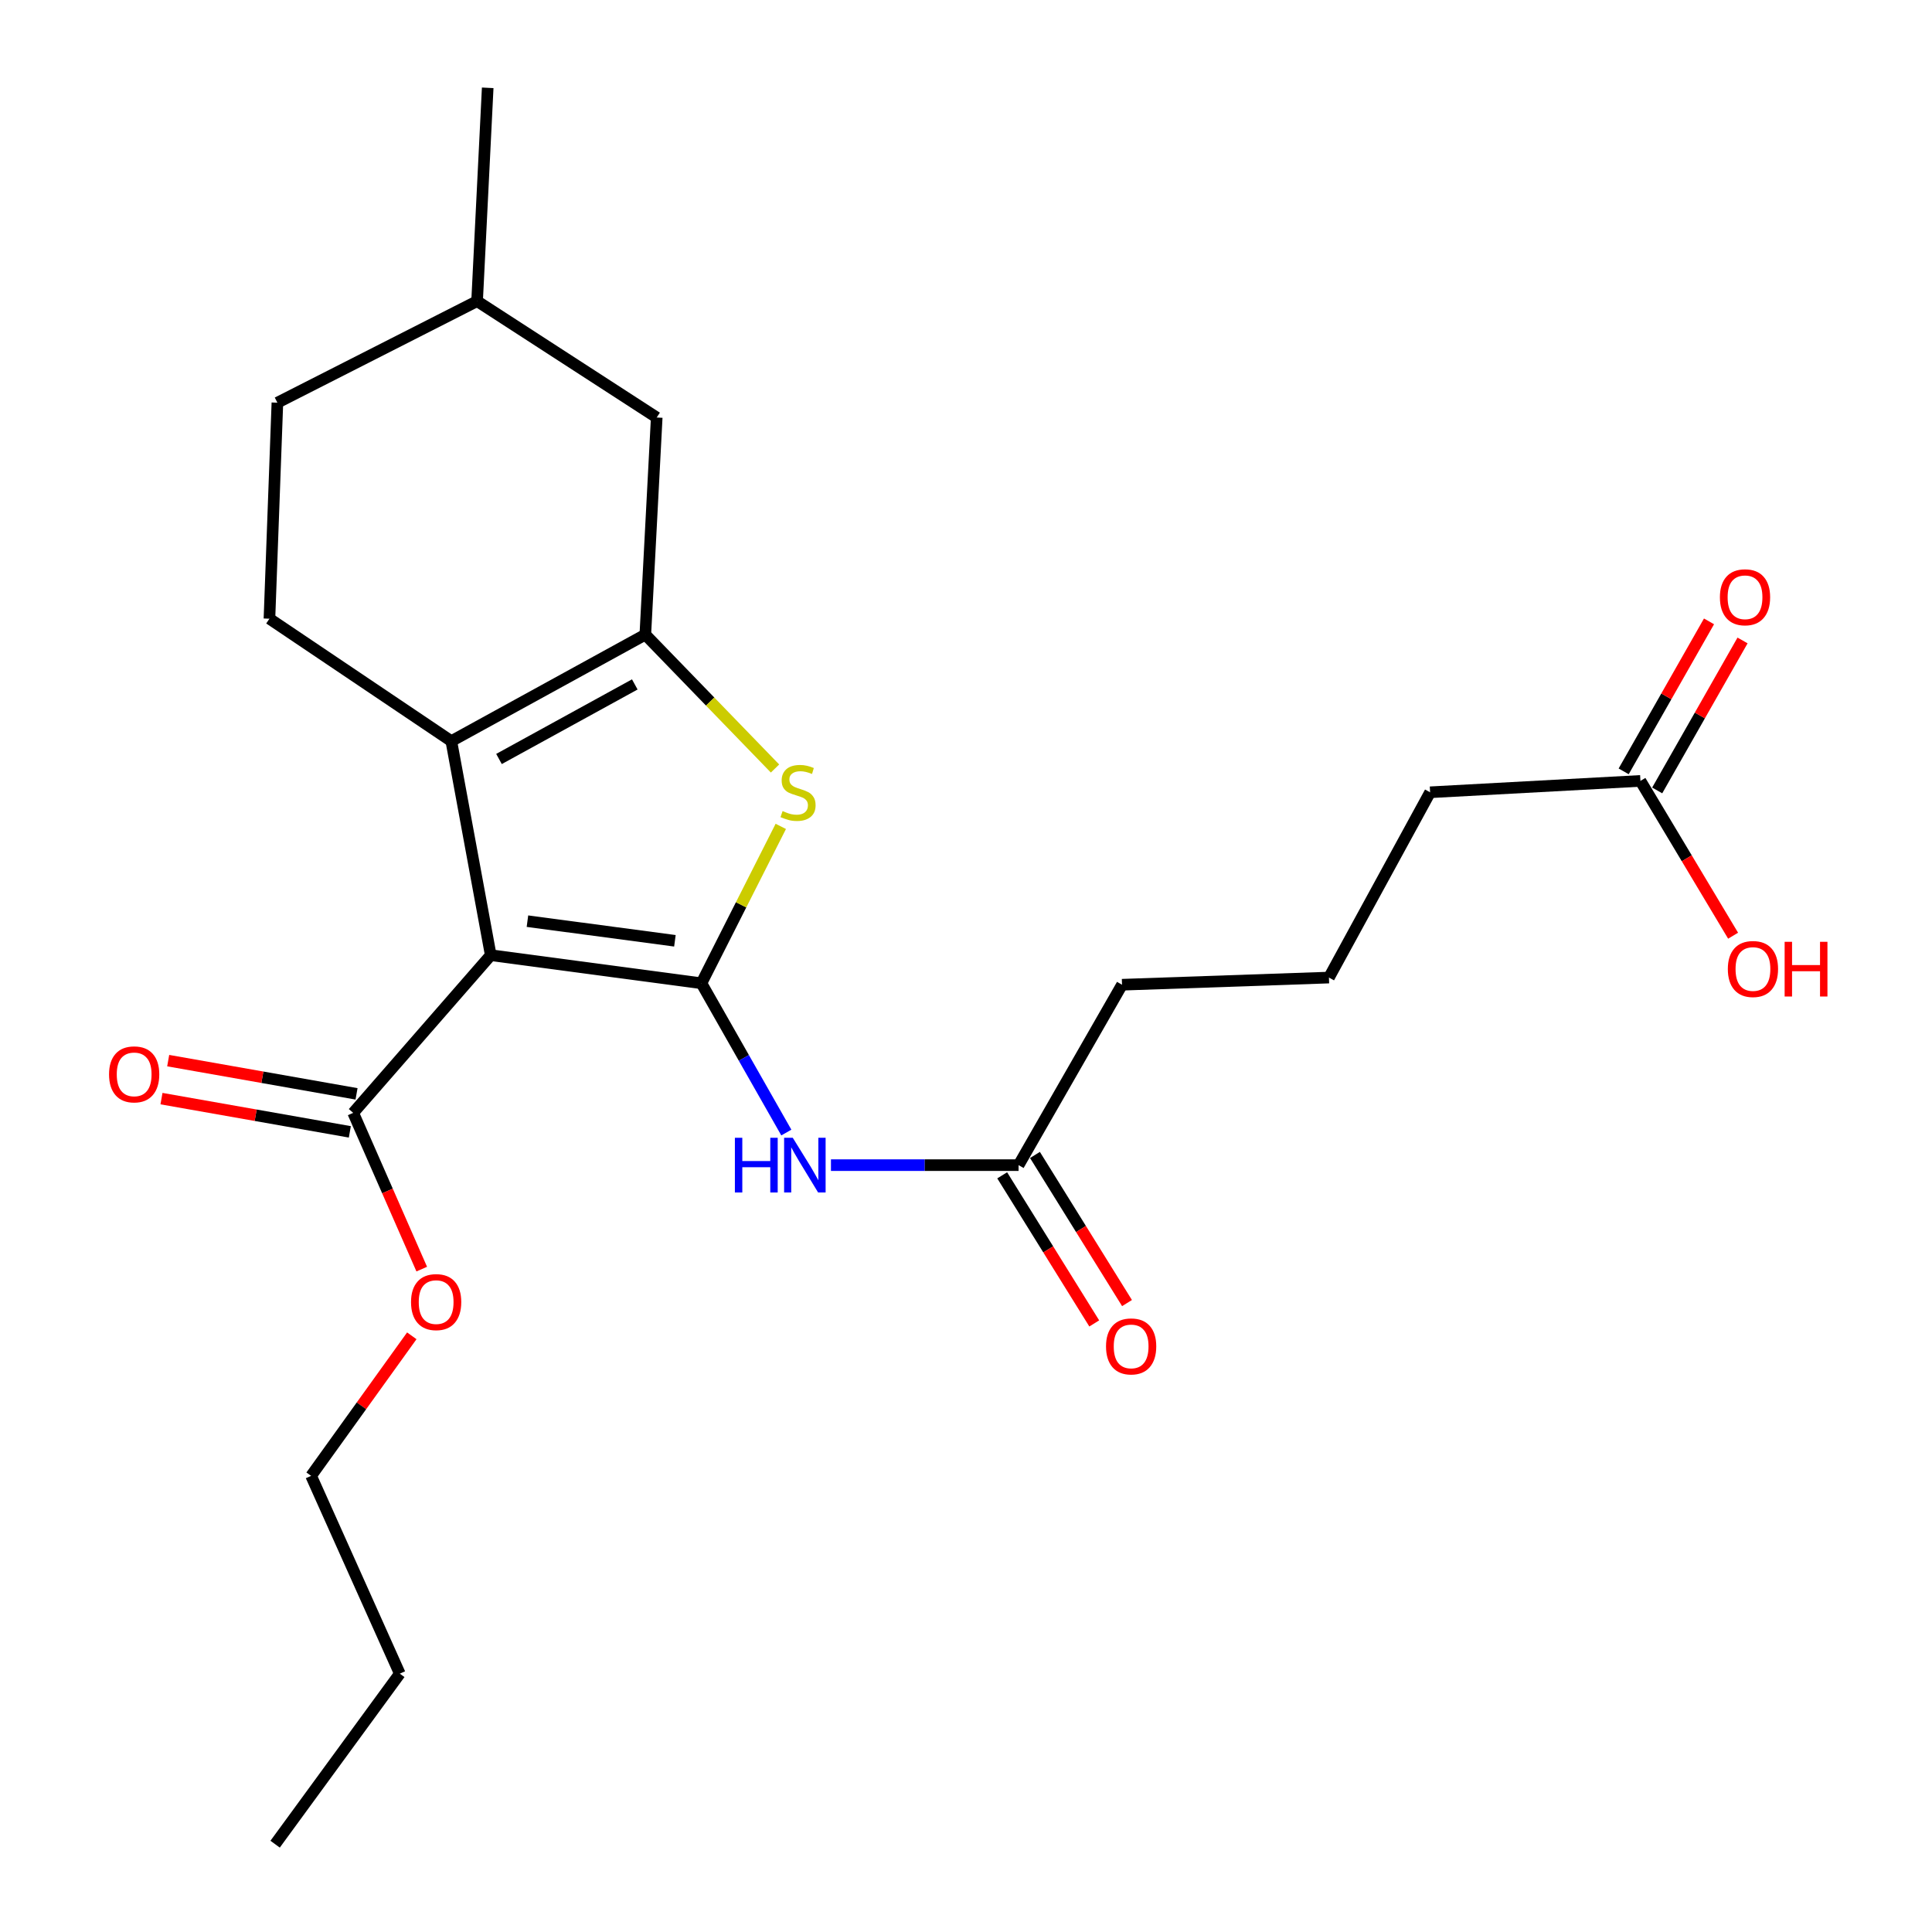 <?xml version='1.0' encoding='iso-8859-1'?>
<svg version='1.1' baseProfile='full'
              xmlns='http://www.w3.org/2000/svg'
                      xmlns:rdkit='http://www.rdkit.org/xml'
                      xmlns:xlink='http://www.w3.org/1999/xlink'
                  xml:space='preserve'
width='1000px' height='1000px' viewBox='0 0 1000 1000'>
<!-- END OF HEADER -->
<rect style='opacity:1.0;fill:#FFFFFF;stroke:none' width='1000' height='1000' x='0' y='0'> </rect>
<path class='bond-0' d='M 363.051,508.932 L 254.008,494.408' style='fill:none;fill-rule:evenodd;stroke:#000000;stroke-width:6px;stroke-linecap:butt;stroke-linejoin:miter;stroke-opacity:1' />
<path class='bond-0' d='M 349.331,486.957 L 273.001,476.79' style='fill:none;fill-rule:evenodd;stroke:#000000;stroke-width:6px;stroke-linecap:butt;stroke-linejoin:miter;stroke-opacity:1' />
<path class='bond-3' d='M 363.051,508.932 L 383.594,468.333' style='fill:none;fill-rule:evenodd;stroke:#000000;stroke-width:6px;stroke-linecap:butt;stroke-linejoin:miter;stroke-opacity:1' />
<path class='bond-3' d='M 383.594,468.333 L 404.137,427.735' style='fill:none;fill-rule:evenodd;stroke:#CCCC00;stroke-width:6px;stroke-linecap:butt;stroke-linejoin:miter;stroke-opacity:1' />
<path class='bond-4' d='M 363.051,508.932 L 385.027,547.569' style='fill:none;fill-rule:evenodd;stroke:#000000;stroke-width:6px;stroke-linecap:butt;stroke-linejoin:miter;stroke-opacity:1' />
<path class='bond-4' d='M 385.027,547.569 L 407.003,586.206' style='fill:none;fill-rule:evenodd;stroke:#0000FF;stroke-width:6px;stroke-linecap:butt;stroke-linejoin:miter;stroke-opacity:1' />
<path class='bond-1' d='M 254.008,494.408 L 233.604,383.612' style='fill:none;fill-rule:evenodd;stroke:#000000;stroke-width:6px;stroke-linecap:butt;stroke-linejoin:miter;stroke-opacity:1' />
<path class='bond-5' d='M 254.008,494.408 L 182.811,576.013' style='fill:none;fill-rule:evenodd;stroke:#000000;stroke-width:6px;stroke-linecap:butt;stroke-linejoin:miter;stroke-opacity:1' />
<path class='bond-6' d='M 233.604,383.612 L 139.462,320.237' style='fill:none;fill-rule:evenodd;stroke:#000000;stroke-width:6px;stroke-linecap:butt;stroke-linejoin:miter;stroke-opacity:1' />
<path class='bond-24' d='M 233.604,383.612 L 334.015,328.48' style='fill:none;fill-rule:evenodd;stroke:#000000;stroke-width:6px;stroke-linecap:butt;stroke-linejoin:miter;stroke-opacity:1' />
<path class='bond-24' d='M 258.278,392.848 L 328.565,354.256' style='fill:none;fill-rule:evenodd;stroke:#000000;stroke-width:6px;stroke-linecap:butt;stroke-linejoin:miter;stroke-opacity:1' />
<path class='bond-2' d='M 334.015,328.48 L 367.581,363.13' style='fill:none;fill-rule:evenodd;stroke:#000000;stroke-width:6px;stroke-linecap:butt;stroke-linejoin:miter;stroke-opacity:1' />
<path class='bond-2' d='M 367.581,363.13 L 401.148,397.78' style='fill:none;fill-rule:evenodd;stroke:#CCCC00;stroke-width:6px;stroke-linecap:butt;stroke-linejoin:miter;stroke-opacity:1' />
<path class='bond-8' d='M 334.015,328.48 L 339.918,216.098' style='fill:none;fill-rule:evenodd;stroke:#000000;stroke-width:6px;stroke-linecap:butt;stroke-linejoin:miter;stroke-opacity:1' />
<path class='bond-7' d='M 430.102,603.074 L 478.658,603.074' style='fill:none;fill-rule:evenodd;stroke:#0000FF;stroke-width:6px;stroke-linecap:butt;stroke-linejoin:miter;stroke-opacity:1' />
<path class='bond-7' d='M 478.658,603.074 L 527.215,603.074' style='fill:none;fill-rule:evenodd;stroke:#000000;stroke-width:6px;stroke-linecap:butt;stroke-linejoin:miter;stroke-opacity:1' />
<path class='bond-10' d='M 184.546,566.179 L 135.8,557.578' style='fill:none;fill-rule:evenodd;stroke:#000000;stroke-width:6px;stroke-linecap:butt;stroke-linejoin:miter;stroke-opacity:1' />
<path class='bond-10' d='M 135.8,557.578 L 87.054,548.976' style='fill:none;fill-rule:evenodd;stroke:#FF0000;stroke-width:6px;stroke-linecap:butt;stroke-linejoin:miter;stroke-opacity:1' />
<path class='bond-10' d='M 181.076,585.846 L 132.33,577.245' style='fill:none;fill-rule:evenodd;stroke:#000000;stroke-width:6px;stroke-linecap:butt;stroke-linejoin:miter;stroke-opacity:1' />
<path class='bond-10' d='M 132.33,577.245 L 83.584,568.644' style='fill:none;fill-rule:evenodd;stroke:#FF0000;stroke-width:6px;stroke-linecap:butt;stroke-linejoin:miter;stroke-opacity:1' />
<path class='bond-13' d='M 182.811,576.013 L 200.552,616.452' style='fill:none;fill-rule:evenodd;stroke:#000000;stroke-width:6px;stroke-linecap:butt;stroke-linejoin:miter;stroke-opacity:1' />
<path class='bond-13' d='M 200.552,616.452 L 218.294,656.891' style='fill:none;fill-rule:evenodd;stroke:#FF0000;stroke-width:6px;stroke-linecap:butt;stroke-linejoin:miter;stroke-opacity:1' />
<path class='bond-14' d='M 139.462,320.237 L 143.578,208.431' style='fill:none;fill-rule:evenodd;stroke:#000000;stroke-width:6px;stroke-linecap:butt;stroke-linejoin:miter;stroke-opacity:1' />
<path class='bond-11' d='M 518.734,608.345 L 542.557,646.677' style='fill:none;fill-rule:evenodd;stroke:#000000;stroke-width:6px;stroke-linecap:butt;stroke-linejoin:miter;stroke-opacity:1' />
<path class='bond-11' d='M 542.557,646.677 L 566.38,685.008' style='fill:none;fill-rule:evenodd;stroke:#FF0000;stroke-width:6px;stroke-linecap:butt;stroke-linejoin:miter;stroke-opacity:1' />
<path class='bond-11' d='M 535.696,597.803 L 559.519,636.135' style='fill:none;fill-rule:evenodd;stroke:#000000;stroke-width:6px;stroke-linecap:butt;stroke-linejoin:miter;stroke-opacity:1' />
<path class='bond-11' d='M 559.519,636.135 L 583.342,674.466' style='fill:none;fill-rule:evenodd;stroke:#FF0000;stroke-width:6px;stroke-linecap:butt;stroke-linejoin:miter;stroke-opacity:1' />
<path class='bond-17' d='M 527.215,603.074 L 580.76,509.697' style='fill:none;fill-rule:evenodd;stroke:#000000;stroke-width:6px;stroke-linecap:butt;stroke-linejoin:miter;stroke-opacity:1' />
<path class='bond-16' d='M 339.918,216.098 L 246.941,155.873' style='fill:none;fill-rule:evenodd;stroke:#000000;stroke-width:6px;stroke-linecap:butt;stroke-linejoin:miter;stroke-opacity:1' />
<path class='bond-9' d='M 849.085,404.194 L 740.219,410.085' style='fill:none;fill-rule:evenodd;stroke:#000000;stroke-width:6px;stroke-linecap:butt;stroke-linejoin:miter;stroke-opacity:1' />
<path class='bond-12' d='M 857.763,409.132 L 879.852,370.316' style='fill:none;fill-rule:evenodd;stroke:#000000;stroke-width:6px;stroke-linecap:butt;stroke-linejoin:miter;stroke-opacity:1' />
<path class='bond-12' d='M 879.852,370.316 L 901.94,331.499' style='fill:none;fill-rule:evenodd;stroke:#FF0000;stroke-width:6px;stroke-linecap:butt;stroke-linejoin:miter;stroke-opacity:1' />
<path class='bond-12' d='M 840.406,399.255 L 862.494,360.438' style='fill:none;fill-rule:evenodd;stroke:#000000;stroke-width:6px;stroke-linecap:butt;stroke-linejoin:miter;stroke-opacity:1' />
<path class='bond-12' d='M 862.494,360.438 L 884.583,321.622' style='fill:none;fill-rule:evenodd;stroke:#FF0000;stroke-width:6px;stroke-linecap:butt;stroke-linejoin:miter;stroke-opacity:1' />
<path class='bond-15' d='M 849.085,404.194 L 873.069,444.257' style='fill:none;fill-rule:evenodd;stroke:#000000;stroke-width:6px;stroke-linecap:butt;stroke-linejoin:miter;stroke-opacity:1' />
<path class='bond-15' d='M 873.069,444.257 L 897.053,484.321' style='fill:none;fill-rule:evenodd;stroke:#FF0000;stroke-width:6px;stroke-linecap:butt;stroke-linejoin:miter;stroke-opacity:1' />
<path class='bond-20' d='M 213.144,691.415 L 187.088,727.656' style='fill:none;fill-rule:evenodd;stroke:#FF0000;stroke-width:6px;stroke-linecap:butt;stroke-linejoin:miter;stroke-opacity:1' />
<path class='bond-20' d='M 187.088,727.656 L 161.031,763.898' style='fill:none;fill-rule:evenodd;stroke:#000000;stroke-width:6px;stroke-linecap:butt;stroke-linejoin:miter;stroke-opacity:1' />
<path class='bond-25' d='M 143.578,208.431 L 246.941,155.873' style='fill:none;fill-rule:evenodd;stroke:#000000;stroke-width:6px;stroke-linecap:butt;stroke-linejoin:miter;stroke-opacity:1' />
<path class='bond-21' d='M 246.941,155.873 L 252.433,45.455' style='fill:none;fill-rule:evenodd;stroke:#000000;stroke-width:6px;stroke-linecap:butt;stroke-linejoin:miter;stroke-opacity:1' />
<path class='bond-19' d='M 580.76,509.697 L 687.861,505.991' style='fill:none;fill-rule:evenodd;stroke:#000000;stroke-width:6px;stroke-linecap:butt;stroke-linejoin:miter;stroke-opacity:1' />
<path class='bond-18' d='M 740.219,410.085 L 687.861,505.991' style='fill:none;fill-rule:evenodd;stroke:#000000;stroke-width:6px;stroke-linecap:butt;stroke-linejoin:miter;stroke-opacity:1' />
<path class='bond-22' d='M 161.031,763.898 L 206.932,866.284' style='fill:none;fill-rule:evenodd;stroke:#000000;stroke-width:6px;stroke-linecap:butt;stroke-linejoin:miter;stroke-opacity:1' />
<path class='bond-23' d='M 206.932,866.284 L 142.402,954.545' style='fill:none;fill-rule:evenodd;stroke:#000000;stroke-width:6px;stroke-linecap:butt;stroke-linejoin:miter;stroke-opacity:1' />
<path  class='atom-4' d='M 405.068 419.805
Q 405.388 419.925, 406.708 420.485
Q 408.028 421.045, 409.468 421.405
Q 410.948 421.725, 412.388 421.725
Q 415.068 421.725, 416.628 420.445
Q 418.188 419.125, 418.188 416.845
Q 418.188 415.285, 417.388 414.325
Q 416.628 413.365, 415.428 412.845
Q 414.228 412.325, 412.228 411.725
Q 409.708 410.965, 408.188 410.245
Q 406.708 409.525, 405.628 408.005
Q 404.588 406.485, 404.588 403.925
Q 404.588 400.365, 406.988 398.165
Q 409.428 395.965, 414.228 395.965
Q 417.508 395.965, 421.228 397.525
L 420.308 400.605
Q 416.908 399.205, 414.348 399.205
Q 411.588 399.205, 410.068 400.365
Q 408.548 401.485, 408.588 403.445
Q 408.588 404.965, 409.348 405.885
Q 410.148 406.805, 411.268 407.325
Q 412.428 407.845, 414.348 408.445
Q 416.908 409.245, 418.428 410.045
Q 419.948 410.845, 421.028 412.485
Q 422.148 414.085, 422.148 416.845
Q 422.148 420.765, 419.508 422.885
Q 416.908 424.965, 412.548 424.965
Q 410.028 424.965, 408.108 424.405
Q 406.228 423.885, 403.988 422.965
L 405.068 419.805
' fill='#CCCC00'/>
<path  class='atom-5' d='M 380.376 588.914
L 384.216 588.914
L 384.216 600.954
L 398.696 600.954
L 398.696 588.914
L 402.536 588.914
L 402.536 617.234
L 398.696 617.234
L 398.696 604.154
L 384.216 604.154
L 384.216 617.234
L 380.376 617.234
L 380.376 588.914
' fill='#0000FF'/>
<path  class='atom-5' d='M 410.336 588.914
L 419.616 603.914
Q 420.536 605.394, 422.016 608.074
Q 423.496 610.754, 423.576 610.914
L 423.576 588.914
L 427.336 588.914
L 427.336 617.234
L 423.456 617.234
L 413.496 600.834
Q 412.336 598.914, 411.096 596.714
Q 409.896 594.514, 409.536 593.834
L 409.536 617.234
L 405.856 617.234
L 405.856 588.914
L 410.336 588.914
' fill='#0000FF'/>
<path  class='atom-11' d='M 56.441 556.088
Q 56.441 549.288, 59.801 545.488
Q 63.161 541.688, 69.441 541.688
Q 75.721 541.688, 79.081 545.488
Q 82.441 549.288, 82.441 556.088
Q 82.441 562.968, 79.041 566.888
Q 75.641 570.768, 69.441 570.768
Q 63.201 570.768, 59.801 566.888
Q 56.441 563.008, 56.441 556.088
M 69.441 567.568
Q 73.761 567.568, 76.081 564.688
Q 78.441 561.768, 78.441 556.088
Q 78.441 550.528, 76.081 547.728
Q 73.761 544.888, 69.441 544.888
Q 65.121 544.888, 62.761 547.688
Q 60.441 550.488, 60.441 556.088
Q 60.441 561.808, 62.761 564.688
Q 65.121 567.568, 69.441 567.568
' fill='#FF0000'/>
<path  class='atom-12' d='M 572.475 696.897
Q 572.475 690.097, 575.835 686.297
Q 579.195 682.497, 585.475 682.497
Q 591.755 682.497, 595.115 686.297
Q 598.475 690.097, 598.475 696.897
Q 598.475 703.777, 595.075 707.697
Q 591.675 711.577, 585.475 711.577
Q 579.235 711.577, 575.835 707.697
Q 572.475 703.817, 572.475 696.897
M 585.475 708.377
Q 589.795 708.377, 592.115 705.497
Q 594.475 702.577, 594.475 696.897
Q 594.475 691.337, 592.115 688.537
Q 589.795 685.697, 585.475 685.697
Q 581.155 685.697, 578.795 688.497
Q 576.475 691.297, 576.475 696.897
Q 576.475 702.617, 578.795 705.497
Q 581.155 708.377, 585.475 708.377
' fill='#FF0000'/>
<path  class='atom-13' d='M 890.218 309.144
Q 890.218 302.344, 893.578 298.544
Q 896.938 294.744, 903.218 294.744
Q 909.498 294.744, 912.858 298.544
Q 916.218 302.344, 916.218 309.144
Q 916.218 316.024, 912.818 319.944
Q 909.418 323.824, 903.218 323.824
Q 896.978 323.824, 893.578 319.944
Q 890.218 316.064, 890.218 309.144
M 903.218 320.624
Q 907.538 320.624, 909.858 317.744
Q 912.218 314.824, 912.218 309.144
Q 912.218 303.584, 909.858 300.784
Q 907.538 297.944, 903.218 297.944
Q 898.898 297.944, 896.538 300.744
Q 894.218 303.544, 894.218 309.144
Q 894.218 314.864, 896.538 317.744
Q 898.898 320.624, 903.218 320.624
' fill='#FF0000'/>
<path  class='atom-14' d='M 212.749 673.963
Q 212.749 667.163, 216.109 663.363
Q 219.469 659.563, 225.749 659.563
Q 232.029 659.563, 235.389 663.363
Q 238.749 667.163, 238.749 673.963
Q 238.749 680.843, 235.349 684.763
Q 231.949 688.643, 225.749 688.643
Q 219.509 688.643, 216.109 684.763
Q 212.749 680.883, 212.749 673.963
M 225.749 685.443
Q 230.069 685.443, 232.389 682.563
Q 234.749 679.643, 234.749 673.963
Q 234.749 668.403, 232.389 665.603
Q 230.069 662.763, 225.749 662.763
Q 221.429 662.763, 219.069 665.563
Q 216.749 668.363, 216.749 673.963
Q 216.749 679.683, 219.069 682.563
Q 221.429 685.443, 225.749 685.443
' fill='#FF0000'/>
<path  class='atom-16' d='M 894.323 501.556
Q 894.323 494.756, 897.683 490.956
Q 901.043 487.156, 907.323 487.156
Q 913.603 487.156, 916.963 490.956
Q 920.323 494.756, 920.323 501.556
Q 920.323 508.436, 916.923 512.356
Q 913.523 516.236, 907.323 516.236
Q 901.083 516.236, 897.683 512.356
Q 894.323 508.476, 894.323 501.556
M 907.323 513.036
Q 911.643 513.036, 913.963 510.156
Q 916.323 507.236, 916.323 501.556
Q 916.323 495.996, 913.963 493.196
Q 911.643 490.356, 907.323 490.356
Q 903.003 490.356, 900.643 493.156
Q 898.323 495.956, 898.323 501.556
Q 898.323 507.276, 900.643 510.156
Q 903.003 513.036, 907.323 513.036
' fill='#FF0000'/>
<path  class='atom-16' d='M 923.723 487.476
L 927.563 487.476
L 927.563 499.516
L 942.043 499.516
L 942.043 487.476
L 945.883 487.476
L 945.883 515.796
L 942.043 515.796
L 942.043 502.716
L 927.563 502.716
L 927.563 515.796
L 923.723 515.796
L 923.723 487.476
' fill='#FF0000'/>
</svg>

